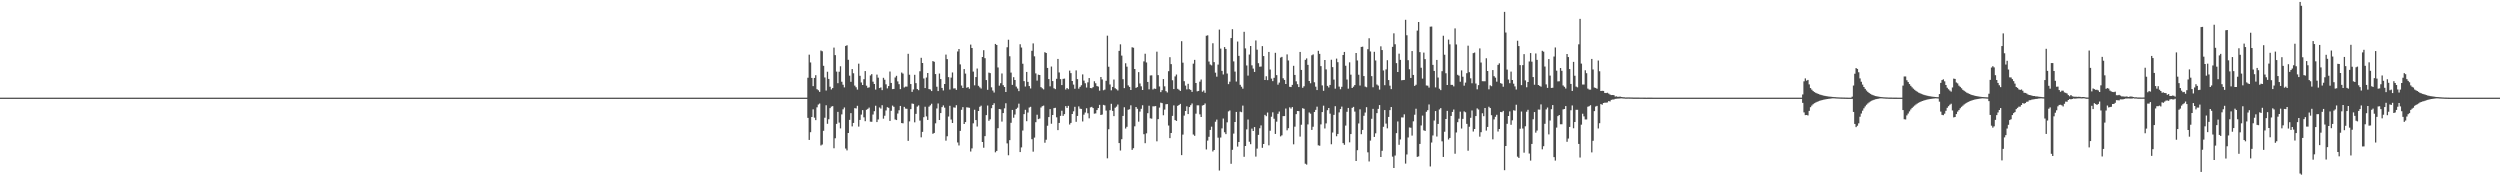 <?xml version="1.0" encoding="UTF-8"?>
<svg xmlns="http://www.w3.org/2000/svg" width="1920" height="150">
  <path d="M0 75.000h1v1.000H0zM1 75.000h1v1.000H1zM2 75.000h1v1.000H2zM3 75.000h1v1.000H3zM4 75.000h1v1.000H4zM5 75.000h1v1.000H5zM6 75.000h1v1.000H6zM7 75.000h1v1.000H7zM8 75.000h1v1.000H8zM9 75.000h1v1.000H9zM10 75.000h1v1.000H10zM11 75.000h1v1.000H11zM12 75.000h1v1.000H12zM13 75.000h1v1.000H13zM14 75.000h1v1.000H14zM15 75.000h1v1.000H15zM16 75.000h1v1.000H16zM17 75.000h1v1.000H17zM18 75.000h1v1.000H18zM19 75.000h1v1.000H19zM20 75.000h1v1.000H20zM21 75.000h1v1.000H21zM22 75.000h1v1.000H22zM23 75.000h1v1.000H23zM24 75.000h1v1.000H24zM25 75.000h1v1.000H25zM26 75.000h1v1.000H26zM27 75.000h1v1.000H27zM28 75.000h1v1.000H28zM29 75.000h1v1.000H29zM30 75.000h1v1.000H30zM31 75.000h1v1.000H31zM32 75.000h1v1.000H32zM33 75.000h1v1.000H33zM34 75.000h1v1.000H34zM35 75.000h1v1.000H35zM36 75.000h1v1.000H36zM37 75.000h1v1.000H37zM38 75.000h1v1.000H38zM39 75.000h1v1.000H39zM40 75.000h1v1.000H40zM41 75.000h1v1.000H41zM42 75.000h1v1.000H42zM43 75.000h1v1.000H43zM44 75.000h1v1.000H44zM45 75.000h1v1.000H45zM46 75.000h1v1.000H46zM47 75.000h1v1.000H47zM48 75.000h1v1.000H48zM49 75.000h1v1.000H49zM50 75.000h1v1.000H50zM51 75.000h1v1.000H51zM52 75.000h1v1.000H52zM53 75.000h1v1.000H53zM54 75.000h1v1.000H54zM55 75.000h1v1.000H55zM56 75.000h1v1.000H56zM57 75.000h1v1.000H57zM58 75.000h1v1.000H58zM59 75.000h1v1.000H59zM60 75.000h1v1.000H60zM61 75.000h1v1.000H61zM62 75.000h1v1.000H62zM63 75.000h1v1.000H63zM64 75.000h1v1.000H64zM65 75.000h1v1.000H65zM66 75.000h1v1.000H66zM67 75.000h1v1.000H67zM68 75.000h1v1.000H68zM69 75.000h1v1.000H69zM70 75.000h1v1.000H70zM71 75.000h1v1.000H71zM72 75.000h1v1.000H72zM73 75.000h1v1.000H73zM74 75.000h1v1.000H74zM75 75.000h1v1.000H75zM76 75.000h1v1.000H76zM77 75.000h1v1.000H77zM78 75.000h1v1.000H78zM79 75.000h1v1.000H79zM80 75.000h1v1.000H80zM81 75.000h1v1.000H81zM82 75.000h1v1.000H82zM83 75.000h1v1.000H83zM84 75.000h1v1.000H84zM85 75.000h1v1.000H85zM86 75.000h1v1.000H86zM87 75.000h1v1.000H87zM88 75.000h1v1.000H88zM89 75.000h1v1.000H89zM90 75.000h1v1.000H90zM91 75.000h1v1.000H91zM92 75.000h1v1.000H92zM93 75.000h1v1.000H93zM94 75.000h1v1.000H94zM95 75.000h1v1.000H95zM96 75.000h1v1.000H96zM97 75.000h1v1.000H97zM98 75.000h1v1.000H98zM99 75.000h1v1.000H99zM100 75.000h1v1.000H100zM101 75.000h1v1.000H101zM102 75.000h1v1.000H102zM103 75.000h1v1.000H103zM104 75.000h1v1.000H104zM105 75.000h1v1.000H105zM106 75.000h1v1.000H106zM107 75.000h1v1.000H107zM108 75.000h1v1.000H108zM109 75.000h1v1.000H109zM110 75.000h1v1.000H110zM111 75.000h1v1.000H111zM112 75.000h1v1.000H112zM113 75.000h1v1.000H113zM114 75.000h1v1.000H114zM115 75.000h1v1.000H115zM116 75.000h1v1.000H116zM117 75.000h1v1.000H117zM118 75.000h1v1.000H118zM119 75.000h1v1.000H119zM120 75.000h1v1.000H120zM121 75.000h1v1.000H121zM122 75.000h1v1.000H122zM123 75.000h1v1.000H123zM124 75.000h1v1.000H124zM125 75.000h1v1.000H125zM126 75.000h1v1.000H126zM127 75.000h1v1.000H127zM128 75.000h1v1.000H128zM129 75.000h1v1.000H129zM130 75.000h1v1.000H130zM131 75.000h1v1.000H131zM132 75.000h1v1.000H132zM133 75.000h1v1.000H133zM134 75.000h1v1.000H134zM135 75.000h1v1.000H135zM136 75.000h1v1.000H136zM137 75.000h1v1.000H137zM138 75.000h1v1.000H138zM139 75.000h1v1.000H139zM140 75.000h1v1.000H140zM141 75.000h1v1.000H141zM142 75.000h1v1.000H142zM143 75.000h1v1.000H143zM144 75.000h1v1.000H144zM145 75.000h1v1.000H145zM146 75.000h1v1.000H146zM147 75.000h1v1.000H147zM148 75.000h1v1.000H148zM149 75.000h1v1.000H149zM150 75.000h1v1.000H150zM151 75.000h1v1.000H151zM152 75.000h1v1.000H152zM153 75.000h1v1.000H153zM154 75.000h1v1.000H154zM155 75.000h1v1.000H155zM156 75.000h1v1.000H156zM157 75.000h1v1.000H157zM158 75.000h1v1.000H158zM159 75.000h1v1.000H159zM160 75.000h1v1.000H160zM161 75.000h1v1.000H161zM162 75.000h1v1.000H162zM163 75.000h1v1.000H163zM164 75.000h1v1.000H164zM165 75.000h1v1.000H165zM166 75.000h1v1.000H166zM167 75.000h1v1.000H167zM168 75.000h1v1.000H168zM169 75.000h1v1.000H169zM170 75.000h1v1.000H170zM171 75.000h1v1.000H171zM172 75.000h1v1.000H172zM173 75.000h1v1.000H173zM174 75.000h1v1.000H174zM175 75.000h1v1.000H175zM176 75.000h1v1.000H176zM177 75.000h1v1.000H177zM178 75.000h1v1.000H178zM179 75.000h1v1.000H179zM180 75.000h1v1.000H180zM181 75.000h1v1.000H181zM182 75.000h1v1.000H182zM183 75.000h1v1.000H183zM184 75.000h1v1.000H184zM185 75.000h1v1.000H185zM186 75.000h1v1.000H186zM187 75.000h1v1.000H187zM188 75.000h1v1.000H188zM189 75.000h1v1.000H189zM190 75.000h1v1.000H190zM191 75.000h1v1.000H191zM192 75.000h1v1.000H192zM193 75.000h1v1.000H193zM194 75.000h1v1.000H194zM195 75.000h1v1.000H195zM196 75.000h1v1.000H196zM197 75.000h1v1.000H197zM198 75.000h1v1.000H198zM199 75.000h1v1.000H199zM200 75.000h1v1.000H200zM201 75.000h1v1.000H201zM202 75.000h1v1.000H202zM203 75.000h1v1.000H203zM204 75.000h1v1.000H204zM205 75.000h1v1.000H205zM206 75.000h1v1.000H206zM207 75.000h1v1.000H207zM208 75.000h1v1.000H208zM209 75.000h1v1.000H209zM210 75.000h1v1.000H210zM211 75.000h1v1.000H211zM212 75.000h1v1.000H212zM213 75.000h1v1.000H213zM214 75.000h1v1.000H214zM215 75.000h1v1.000H215zM216 75.000h1v1.000H216zM217 75.000h1v1.000H217zM218 75.000h1v1.000H218zM219 75.000h1v1.000H219zM220 75.000h1v1.000H220zM221 75.000h1v1.000H221zM222 75.000h1v1.000H222zM223 75.000h1v1.000H223zM224 75.000h1v1.000H224zM225 75.000h1v1.000H225zM226 75.000h1v1.000H226zM227 75.000h1v1.000H227zM228 75.000h1v1.000H228zM229 75.000h1v1.000H229zM230 75.000h1v1.000H230zM231 75.000h1v1.000H231zM232 75.000h1v1.000H232zM233 75.000h1v1.000H233zM234 75.000h1v1.000H234zM235 75.000h1v1.000H235zM236 75.000h1v1.000H236zM237 75.000h1v1.000H237zM238 75.000h1v1.000H238zM239 75.000h1v1.000H239zM240 75.000h1v1.000H240zM241 75.000h1v1.000H241zM242 75.000h1v1.000H242zM243 75.000h1v1.000H243zM244 75.000h1v1.000H244zM245 75.000h1v1.000H245zM246 75.000h1v1.000H246zM247 75.000h1v1.000H247zM248 75.000h1v1.000H248zM249 75.000h1v1.000H249zM250 75.000h1v1.000H250zM251 75.000h1v1.000H251zM252 75.000h1v1.000H252zM253 75.000h1v1.000H253zM254 75.000h1v1.000H254zM255 75.000h1v1.000H255zM256 75.000h1v1.000H256zM257 75.000h1v1.000H257zM258 75.000h1v1.000H258zM259 75.000h1v1.000H259zM260 75.000h1v1.000H260zM261 75.000h1v1.000H261zM262 75.000h1v1.000H262zM263 75.000h1v1.000H263zM264 75.000h1v1.000H264zM265 75.000h1v1.000H265zM266 75.000h1v1.000H266zM267 75.000h1v1.000H267zM268 75.000h1v1.000H268zM269 75.000h1v1.000H269zM270 75.000h1v1.000H270zM271 75.000h1v1.000H271zM272 75.000h1v1.000H272zM273 75.000h1v1.000H273zM274 75.000h1v1.000H274zM275 75.000h1v1.000H275zM276 75.000h1v1.000H276zM277 75.000h1v1.000H277zM278 75.000h1v1.000H278zM279 75.000h1v1.000H279zM280 75.000h1v1.000H280zM281 75.000h1v1.000H281zM282 75.000h1v1.000H282zM283 75.000h1v1.000H283zM284 75.000h1v1.000H284zM285 75.000h1v1.000H285zM286 75.000h1v1.000H286zM287 75.000h1v1.000H287zM288 75.000h1v1.000H288zM289 75.000h1v1.000H289zM290 75.000h1v1.000H290zM291 75.000h1v1.000H291zM292 75.000h1v1.000H292zM293 75.000h1v1.000H293zM294 75.000h1v1.000H294zM295 75.000h1v1.000H295zM296 75.000h1v1.000H296zM297 75.000h1v1.000H297zM298 75.000h1v1.000H298zM299 75.000h1v1.000H299zM300 75.000h1v1.000H300zM301 75.000h1v1.000H301zM302 75.000h1v1.000H302zM303 75.000h1v1.000H303zM304 75.000h1v1.000H304zM305 75.000h1v1.000H305zM306 75.000h1v1.000H306zM307 75.000h1v1.000H307zM308 75.000h1v1.000H308zM309 75.000h1v1.000H309zM310 75.000h1v1.000H310zM311 75.000h1v1.000H311zM312 75.000h1v1.000H312zM313 75.000h1v1.000H313zM314 75.000h1v1.000H314zM315 75.000h1v1.000H315zM316 75.000h1v1.000H316zM317 75.000h1v1.000H317zM318 75.000h1v1.000H318zM319 75.000h1v1.000H319zM320 75.000h1v1.000H320zM321 75.000h1v1.000H321zM322 75.000h1v1.000H322zM323 75.000h1v1.000H323zM324 75.000h1v1.000H324zM325 75.000h1v1.000H325zM326 75.000h1v1.000H326zM327 75.000h1v1.000H327zM328 75.000h1v1.000H328zM329 75.000h1v1.000H329zM330 75.000h1v1.000H330zM331 75.000h1v1.000H331zM332 75.000h1v1.000H332zM333 75.000h1v1.000H333zM334 75.000h1v1.000H334zM335 75.000h1v1.000H335zM336 75.000h1v1.000H336zM337 75.000h1v1.000H337zM338 75.000h1v1.000H338zM339 75.000h1v1.000H339zM340 75.000h1v1.000H340zM341 75.000h1v1.000H341zM342 75.000h1v1.000H342zM343 75.000h1v1.000H343zM344 75.000h1v1.000H344zM345 75.000h1v1.000H345zM346 75.000h1v1.000H346zM347 75.000h1v1.000H347zM348 75.000h1v1.000H348zM349 75.000h1v1.000H349zM350 75.000h1v1.000H350zM351 75.000h1v1.000H351zM352 75.000h1v1.000H352zM353 75.000h1v1.000H353zM354 75.000h1v1.000H354zM355 75.000h1v1.000H355zM356 75.000h1v1.000H356zM357 75.000h1v1.000H357zM358 75.000h1v1.000H358zM359 75.000h1v1.000H359zM360 75.000h1v1.000H360zM361 75.000h1v1.000H361zM362 75.000h1v1.000H362zM363 75.000h1v1.000H363zM364 75.000h1v1.000H364zM365 75.000h1v1.000H365zM366 75.000h1v1.000H366zM367 75.000h1v1.000H367zM368 75.000h1v1.000H368zM369 75.000h1v1.000H369zM370 75.000h1v1.000H370zM371 75.000h1v1.000H371zM372 75.000h1v1.000H372zM373 75.000h1v1.000H373zM374 75.000h1v1.000H374zM375 75.000h1v1.000H375zM376 75.000h1v1.000H376zM377 75.000h1v1.000H377zM378 75.000h1v1.000H378zM379 75.000h1v1.000H379zM380 75.000h1v1.000H380zM381 75.000h1v1.000H381zM382 75.000h1v1.000H382zM383 75.000h1v1.000H383zM384 75.000h1v1.000H384zM385 75.000h1v1.000H385zM386 75.000h1v1.000H386zM387 75.000h1v1.000H387zM388 75.000h1v1.000H388zM389 75.000h1v1.000H389zM390 75.000h1v1.000H390zM391 75.000h1v1.000H391zM392 75.000h1v1.000H392zM393 75.000h1v1.000H393zM394 75.000h1v1.000H394zM395 75.000h1v1.000H395zM396 75.000h1v1.000H396zM397 75.000h1v1.000H397zM398 75.000h1v1.000H398zM399 75.000h1v1.000H399zM400 75.000h1v1.000H400zM401 75.000h1v1.000H401zM402 75.000h1v1.000H402zM403 75.000h1v1.000H403zM404 75.000h1v1.000H404zM405 75.000h1v1.000H405zM406 75.000h1v1.000H406zM407 75.000h1v1.000H407zM408 75.000h1v1.000H408zM409 75.000h1v1.000H409zM410 75.000h1v1.000H410zM411 75.000h1v1.000H411zM412 75.000h1v1.000H412zM413 75.000h1v1.000H413zM414 75.000h1v1.000H414zM415 75.000h1v1.000H415zM416 75.000h1v1.000H416zM417 75.000h1v1.000H417zM418 75.000h1v1.000H418zM419 75.000h1v1.000H419zM420 75.000h1v1.000H420zM421 75.000h1v1.000H421zM422 75.000h1v1.000H422zM423 75.000h1v1.000H423zM424 75.000h1v1.000H424zM425 75.000h1v1.000H425zM426 75.000h1v1.000H426zM427 75.000h1v1.000H427zM428 75.000h1v1.000H428zM429 75.000h1v1.000H429zM430 75.000h1v1.000H430zM431 75.000h1v1.000H431zM432 75.000h1v1.000H432zM433 75.000h1v1.000H433zM434 75.000h1v1.000H434zM435 75.000h1v1.000H435zM436 75.000h1v1.000H436zM437 75.000h1v1.000H437zM438 75.000h1v1.000H438zM439 75.000h1v1.000H439zM440 75.000h1v1.000H440zM441 75.000h1v1.000H441zM442 75.000h1v1.000H442zM443 75.000h1v1.000H443zM444 75.000h1v1.000H444zM445 75.000h1v1.000H445zM446 75.000h1v1.000H446zM447 75.000h1v1.000H447zM448 75.000h1v1.000H448zM449 75.000h1v1.000H449zM450 75.000h1v1.000H450zM451 75.000h1v1.000H451zM452 75.000h1v1.000H452zM453 75.000h1v1.000H453zM454 75.000h1v1.000H454zM455 75.000h1v1.000H455zM456 75.000h1v1.000H456zM457 75.000h1v1.000H457zM458 75.000h1v1.000H458zM459 75.000h1v1.000H459zM460 75.000h1v1.000H460zM461 75.000h1v1.000H461zM462 75.000h1v1.000H462zM463 75.000h1v1.000H463zM464 75.000h1v1.000H464zM465 75.000h1v1.000H465zM466 75.000h1v1.000H466zM467 75.000h1v1.000H467zM468 75.000h1v1.000H468zM469 75.000h1v1.000H469zM470 75.000h1v1.000H470zM471 75.000h1v1.000H471zM472 75.000h1v1.000H472zM473 75.000h1v1.000H473zM474 75.000h1v1.000H474zM475 75.000h1v1.000H475zM476 75.000h1v1.000H476zM477 75.000h1v1.000H477zM478 75.000h1v1.000H478zM479 75.000h1v1.000H479zM480 75.000h1v1.000H480zM481 75.000h1v1.000H481zM482 75.000h1v1.000H482zM483 75.000h1v1.000H483zM484 75.000h1v1.000H484zM485 75.000h1v1.000H485zM486 75.000h1v1.000H486zM487 75.000h1v1.000H487zM488 75.000h1v1.000H488zM489 75.000h1v1.000H489zM490 75.000h1v1.000H490zM491 75.000h1v1.000H491zM492 75.000h1v1.000H492zM493 75.000h1v1.000H493zM494 75.000h1v1.000H494zM495 75.000h1v1.000H495zM496 75.000h1v1.000H496zM497 75.000h1v1.000H497zM498 75.000h1v1.000H498zM499 75.000h1v1.000H499zM500 75.000h1v1.000H500zM501 75.000h1v1.000H501zM502 75.000h1v1.000H502zM503 75.000h1v1.000H503zM504 75.000h1v1.000H504zM505 75.000h1v1.000H505zM506 75.000h1v1.000H506zM507 75.000h1v1.000H507zM508 75.000h1v1.000H508zM509 75.000h1v1.000H509zM510 75.000h1v1.000H510zM511 75.000h1v1.000H511zM512 75.000h1v1.000H512zM513 75.000h1v1.000H513zM514 75.000h1v1.000H514zM515 75.000h1v1.000H515zM516 75.000h1v1.000H516zM517 75.000h1v1.000H517zM518 75.000h1v1.000H518zM519 75.000h1v1.000H519zM520 75.000h1v1.000H520zM521 75.000h1v1.000H521zM522 75.000h1v1.000H522zM523 75.000h1v1.000H523zM524 75.000h1v1.000H524zM525 75.000h1v1.000H525zM526 75.000h1v1.000H526zM527 75.000h1v1.000H527zM528 75.000h1v1.000H528zM529 75.000h1v1.000H529zM530 75.000h1v1.000H530zM531 75.000h1v1.000H531zM532 75.000h1v1.000H532zM533 75.000h1v1.000H533zM534 75.000h1v1.000H534zM535 75.000h1v1.000H535zM536 75.000h1v1.000H536zM537 75.000h1v1.000H537zM538 75.000h1v1.000H538zM539 75.000h1v1.000H539zM540 75.000h1v1.000H540zM541 75.000h1v1.000H541zM542 75.000h1v1.000H542zM543 75.000h1v1.000H543zM544 75.000h1v1.000H544zM545 75.000h1v1.000H545zM546 75.000h1v1.000H546zM547 75.000h1v1.000H547zM548 75.000h1v1.000H548zM549 75.000h1v1.000H549zM550 75.000h1v1.000H550zM551 75.000h1v1.000H551zM552 75.000h1v1.000H552zM553 75.000h1v1.000H553zM554 75.000h1v1.000H554zM555 75.000h1v1.000H555zM556 75.000h1v1.000H556zM557 75.000h1v1.000H557zM558 75.000h1v1.000H558zM559 75.000h1v1.000H559zM560 75.000h1v1.000H560zM561 75.000h1v1.000H561zM562 75.000h1v1.000H562zM563 75.000h1v1.000H563zM564 75.000h1v1.000H564zM565 75.000h1v1.000H565zM566 75.000h1v1.000H566zM567 75.000h1v1.000H567zM568 75.000h1v1.000H568zM569 75.000h1v1.000H569zM570 75.000h1v1.000H570zM571 75.000h1v1.000H571zM572 75.000h1v1.000H572zM573 75.000h1v1.000H573zM574 75.000h1v1.000H574zM575 75.000h1v1.000H575zM576 75.000h1v1.000H576zM577 75.000h1v1.000H577zM578 75.000h1v1.000H578zM579 75.000h1v1.000H579zM580 75.000h1v1.000H580zM581 75.000h1v1.000H581zM582 75.000h1v1.000H582zM583 75.000h1v1.000H583zM584 75.000h1v1.000H584zM585 75.000h1v1.000H585zM586 75.000h1v1.000H586zM587 75.000h1v1.000H587zM588 75.000h1v1.000H588zM589 75.000h1v1.000H589zM590 75.000h1v1.000H590zM591 75.000h1v1.000H591zM592 75.000h1v1.000H592zM593 75.000h1v1.000H593zM594 75.000h1v1.000H594zM595 75.000h1v1.000H595zM596 75.000h1v1.000H596zM597 75.000h1v1.000H597zM598 75.000h1v1.000H598zM599 75.000h1v1.000H599zM600 75.000h1v1.000H600zM601 75.000h1v1.000H601zM602 75.000h1v1.000H602zM603 75.000h1v1.000H603zM604 75.000h1v1.000H604zM605 75.000h1v1.000H605zM606 75.000h1v1.000H606zM607 75.000h1v1.000H607zM608 75.000h1v1.000H608zM609 75.000h1v1.000H609zM610 75.000h1v1.000H610zM611 75.000h1v1.000H611zM612 75.000h1v1.000H612zM613 75.000h1v1.000H613zM614 75.000h1v1.000H614zM615 75.000h1v1.000H615zM616 75.000h1v1.000H616zM617 75.000h1v1.000H617zM618 75.000h1v1.000H618zM619 75.000h1v1.000H619zM620 59.688h1v30.823H620zM621 41.995h1v65.494H621zM622 47.950h1v53.586H622zM623 59.858h1v29.999H623zM624 66.146h1v17.844H624zM625 59.869h1v30.479H625zM626 57.766h1v34.518H626zM627 68.486h1v13.927H627zM628 69.300h1v10.985H628zM629 70.561h1v8.946H629zM630 38.819h1v72.876H630zM631 39.370h1v71.629H631zM632 50.534h1v49.924H632zM633 59.473h1v30.953H633zM634 69.554h1v11.281H634zM635 55.094h1v39.997H635zM636 60.611h1v31.003H636zM637 66.590h1v16.443H637zM638 68.704h1v13.152H638zM639 67.650h1v13.861H639zM640 36.540h1v77.342H640zM641 42.350h1v63.827H641zM642 54.970h1v40.176H642zM643 63.904h1v21.992H643zM644 55.094h1v39.051H644zM645 50.890h1v47.711H645zM646 62.783h1v25.059H646zM647 65.075h1v18.912H647zM648 67.116h1v15.430H648zM649 35.274h1v78.784H649zM650 34.762h1v80.741H650zM651 45.941h1v56.212H651zM652 58.123h1v33.940H652zM653 62.801h1v24.089H653zM654 53.064h1v44.018H654zM655 56.270h1v38.127H655zM656 65.760h1v17.300H656zM657 67.023h1v16.270H657zM658 68.795h1v12.483H658zM659 48.904h1v48.342H659zM660 58.209h1v33.884H660zM661 63.338h1v24.674H661zM662 65.276h1v19.292H662zM663 60.811h1v29.290H663zM664 54.558h1v38.547H664zM665 65.796h1v18.542H665zM666 67.409h1v16.206H666zM667 67.085h1v15.527H667zM668 57.940h1v35.520H668zM669 56.911h1v36.616H669zM670 62.729h1v25.251H670zM671 64.519h1v20.875H671zM672 68.834h1v12.394H672zM673 57.269h1v36.479H673zM674 59.647h1v32.102H674zM675 67.626h1v14.920H675zM676 67.100h1v16.323H676zM677 69.209h1v11.609H677zM678 59.764h1v31.360H678zM679 61.236h1v27.672H679zM680 64.752h1v20.070H680zM681 67.871h1v14.469H681zM682 66.113h1v16.665H682zM683 54.938h1v37.923H683zM684 63.701h1v21.401H684zM685 68.478h1v12.633H685zM686 68.278h1v13.752H686zM687 59.479h1v32.291H687zM688 58.191h1v34.025H688zM689 62.538h1v24.674H689zM690 64.674h1v20.003H690zM691 68.455h1v12.926H691zM692 55.688h1v38.814H692zM693 56.550h1v38.155H693zM694 67.158h1v14.894H694zM695 66.490h1v16.923H695zM696 66.501h1v17.055H696zM697 41.299h1v66.880H697zM698 57.406h1v35.826H698zM699 64.578h1v19.225H699zM700 70.546h1v8.949H700zM701 68.714h1v11.047H701zM702 57.424h1v36.534H702zM703 63.844h1v23.592H703zM704 68.417h1v13.471H704zM705 69.298h1v11.644H705zM706 54.746h1v37.877H706zM707 44.394h1v61.096H707zM708 48.398h1v52.869H708zM709 60.244h1v29.758H709zM710 67.634h1v14.360H710zM711 59.521h1v29.893H711zM712 56.083h1v36.039H712zM713 68.398h1v13.505H713zM714 68.707h1v12.181H714zM715 69.916h1v9.750H715zM716 46.882h1v55.888H716zM717 47.474h1v54.605H717zM718 56.882h1v37.858H718zM719 66.594h1v16.722H719zM720 69.920h1v9.538H720zM721 56.453h1v35.700H721zM722 60.739h1v26.116H722zM723 67.516h1v14.745H723zM724 69.479h1v11.484H724zM725 64.496h1v18.201H725zM726 41.942h1v66.090H726zM727 45.416h1v59.237H727zM728 59.260h1v30.264H728zM729 68.768h1v12.477H729zM730 59.581h1v32.227H730zM731 55.659h1v38.819H731zM732 67.919h1v14.549H732zM733 67.846h1v14.819H733zM734 69.041h1v11.764H734zM735 39.514h1v69.905H735zM736 37.644h1v74.063H736zM737 49.471h1v51.029H737zM738 65.709h1v18.604H738zM739 67.570h1v14.727H739zM740 53.067h1v42.150H740zM741 56.513h1v37.238H741zM742 67.381h1v15.048H742zM743 66.886h1v15.676H743zM744 68.164h1v14.618H744zM745 34.229h1v82.151H745zM746 36.854h1v77.107H746zM747 54.968h1v39.752H747zM748 65.527h1v18.735H748zM749 59.180h1v33.049H749zM750 52.640h1v44.546H750zM751 65.879h1v19.377H751zM752 67.090h1v14.920H752zM753 68.001h1v13.173H753zM754 43.783h1v65.262H754zM755 38.564h1v74.898H755zM756 44.683h1v59.858H756zM757 61.469h1v26.948H757zM758 68.963h1v12.082H758zM759 55.739h1v37.042H759zM760 56.149h1v35.503H760zM761 67.052h1v16.061H761zM762 69.510h1v11.130H762zM763 71.079h1v8.238H763zM764 33.762h1v83.221H764zM765 34.557h1v81.353H765zM766 51.815h1v46.642H766zM767 65.787h1v17.944H767zM768 63.901h1v20.062H768zM769 56.405h1v36.964H769zM770 65.446h1v21.395H770zM771 66.797h1v16.386H771zM772 70.646h1v8.653H772zM773 36.323h1v73.819H773zM774 30.495h1v88.755H774zM775 43.228h1v64.404H775zM776 55.736h1v38.561H776zM777 65.157h1v19.283H777zM778 59.279h1v31.153H778zM779 61.455h1v26.528H779zM780 66.493h1v17.164H780zM781 67.971h1v14.742H781zM782 70.008h1v9.611H782zM783 33.998h1v82.793H783zM784 36.526h1v76.702H784zM785 48.937h1v51.308H785zM786 62.326h1v25.307H786zM787 66.467h1v17.883H787zM788 55.257h1v37.807H788zM789 62.869h1v23.555H789zM790 66.102h1v16.487H790zM791 67.941h1v14.081H791zM792 39.000h1v67.893H792zM793 33.316h1v83.159H793zM794 43.247h1v62.434H794zM795 56.363h1v37.505H795zM796 61.907h1v26.184H796zM797 57.338h1v34.179H797zM798 57.605h1v33.408H798zM799 66.901h1v15.687H799zM800 67.818h1v13.761H800zM801 68.647h1v12.444H801zM802 40.094h1v69.530H802zM803 40.686h1v66.650H803zM804 52.192h1v44.383H804zM805 60.740h1v29.164H805zM806 66.320h1v17.469H806zM807 51.105h1v43.904H807zM808 62.282h1v26.031H808zM809 67.771h1v15.275H809zM810 68.441h1v14.355H810zM811 60.501h1v29.625H811zM812 45.285h1v54.632H812zM813 55.631h1v38.766H813zM814 60.775h1v28.222H814zM815 65.312h1v19.749H815zM816 60.586h1v28.415H816zM817 60.357h1v27.321H817zM818 68.735h1v12.799H818zM819 67.563h1v15.312H819zM820 68.488h1v12.811H820zM821 54.221h1v41.426H821zM822 56.164h1v38.224H822zM823 62.227h1v25.334H823zM824 64.982h1v20.509H824zM825 68.154h1v13.864H825zM826 54.055h1v39.492H826zM827 60.752h1v28.288H827zM828 68.082h1v13.607H828zM829 66.693h1v16.745H829zM830 65.508h1v18.165H830zM831 57.150h1v36.111H831zM832 61.897h1v26.146H832zM833 63.940h1v22.466H833zM834 67.246h1v15.920H834zM835 63.243h1v23.745H835zM836 59.947h1v30.920H836zM837 67.604h1v14.853H837zM838 67.774h1v14.275H838zM839 66.940h1v16.050H839zM840 62.397h1v24.901H840zM841 63.943h1v23.144H841zM842 66.107h1v18.412H842zM843 66.500h1v16.471H843zM844 69.647h1v10.873H844zM845 59.158h1v29.143H845zM846 61.012h1v26.931H846zM847 69.320h1v11.208H847zM848 68.812h1v12.127H848zM849 62.032h1v22.892H849zM850 27.389h1v94.186H850zM851 51.277h1v47.992H851zM852 64.873h1v19.767H852zM853 69.368h1v10.354H853zM854 66.764h1v18.403H854zM855 61.056h1v28.132H855zM856 67.790h1v14.940H856zM857 68.535h1v13.335H857zM858 69.480h1v10.778H858zM859 39.058h1v70.809H859zM860 34.044h1v81.578H860zM861 42.723h1v64.170H861zM862 60.812h1v28.228H862zM863 67.665h1v14.695H863zM864 48.574h1v50.122H864zM865 51.203h1v46.191H865zM866 65.602h1v18.672H866zM867 66.783h1v17.155H867zM868 69.143h1v11.749H868zM869 36.292h1v78.797H869zM870 36.668h1v77.167H870zM871 52.968h1v44.044H871zM872 67.503h1v14.669H872zM873 66.852h1v16.693H873zM874 55.400h1v38.041H874zM875 64.091h1v21.620H875zM876 66.287h1v17.282H876zM877 69.116h1v11.737H877zM878 47.176h1v55.886H878zM879 41.283h1v68.670H879zM880 47.975h1v54.442H880zM881 62.917h1v24.043H881zM882 68.607h1v12.594H882zM883 57.943h1v32.931H883zM884 57.879h1v33.278H884zM885 68.703h1v12.938H885zM886 67.999h1v13.690H886zM887 68.251h1v13.225H887zM888 39.666h1v68.889H888zM889 57.712h1v33.791H889zM890 66.399h1v16.254H890zM891 70.749h1v8.090H891zM892 69.258h1v9.953H892zM893 60.726h1v27.795H893zM894 66.311h1v17.850H894zM895 69.999h1v10.100H895zM896 71.004h1v8.907H896zM897 54.703h1v41.701H897zM898 43.950h1v62.118H898zM899 49.261h1v52.863H899zM900 61.624h1v27.340H900zM901 68.411h1v12.542H901zM902 58.686h1v33.535H902zM903 57.219h1v35.646H903zM904 68.213h1v13.088H904zM905 68.928h1v11.719H905zM906 69.833h1v9.930H906zM907 31.645h1v87.479H907zM908 48.125h1v55.272H908zM909 62.370h1v26.422H909zM910 65.765h1v19.484H910zM911 68.660h1v13.016H911zM912 64.367h1v23.242H912zM913 68.518h1v13.710H913zM914 69.085h1v11.720H914zM915 70.570h1v8.900H915zM916 48.921h1v54.377H916zM917 45.963h1v58.334H917zM918 63.767h1v23.519H918zM919 70.150h1v10.756H919zM920 69.818h1v11.086H920zM921 62.739h1v25.072H921zM922 61.090h1v28.775H922zM923 70.438h1v10.604H923zM924 69.467h1v11.172H924zM925 71.280h1v8.196H925zM926 27.442h1v87.363H926zM927 27.137h1v80.849H927zM928 47.256h1v57.782H928zM929 49.550h1v50.260H929zM930 50.242h1v47.053H930zM931 33.228h1v83.105H931zM932 47.727h1v67.462H932zM933 55.817h1v37.688H933zM934 58.867h1v32.992H934zM935 49.625h1v56.090H935zM936 22.742h1v108.244H936zM937 37.308h1v68.307H937zM938 54.436h1v44.178H938zM939 57.178h1v33.858H939zM940 36.164h1v65.415H940zM941 37.590h1v65.405H941zM942 56.470h1v37.464H942zM943 64.634h1v20.909H943zM944 62.725h1v22.104H944zM945 29.247h1v96.572H945zM946 22.416h1v92.612H946zM947 47.136h1v55.463H947zM948 54.989h1v38.691H948zM949 62.627h1v23.348H949zM950 31.893h1v80.691H950zM951 42.887h1v66.166H951zM952 65.147h1v20.636H952zM953 66.624h1v19.530H953zM954 68.081h1v13.008H954zM955 24.435h1v95.991H955zM956 37.148h1v74.973H956zM957 50.270h1v49.115H957zM958 58.074h1v33.705H958zM959 41.879h1v66.980H959zM960 35.337h1v75.399H960zM961 50.151h1v48.599H961zM962 52.666h1v47.947H962zM963 55.236h1v42.367H963zM964 31.067h1v89.186H964zM965 38.162h1v75.969H965zM966 48.537h1v55.019H966zM967 51.268h1v47.237H967zM968 51.085h1v45.242H968zM969 35.455h1v78.040H969zM970 43.046h1v67.561H970zM971 61.464h1v26.750H971zM972 58.573h1v30.647H972zM973 61.524h1v24.928H973zM974 39.887h1v71.744H974zM975 53.419h1v46.995H975zM976 60.362h1v29.311H976zM977 62.295h1v23.968H977zM978 59.750h1v31.435H978zM979 40.568h1v62.301H979zM980 57.710h1v35.745H980zM981 65.048h1v22.347H981zM982 63.430h1v22.214H982zM983 44.260h1v60.488H983zM984 43.685h1v60.266H984zM985 60.124h1v29.083H985zM986 61.404h1v27.719H986zM987 64.527h1v18.845H987zM988 41.763h1v58.331H988zM989 46.417h1v52.041H989zM990 66.657h1v15.764H990zM991 66.866h1v16.546H991zM992 65.196h1v17.053H992zM993 50.528h1v60.335H993zM994 57.572h1v39.731H994zM995 62.460h1v25.197H995zM996 64.647h1v20.587H996zM997 66.879h1v18.468H997zM998 39.900h1v65.004H998zM999 53.710h1v42.070H999zM1000 67.436h1v15.639H1000zM1001 66.235h1v17.309H1001zM1002 45.961h1v79.801H1002zM1003 44.846h1v81.547H1003zM1004 49.817h1v45.746H1004zM1005 62.190h1v24.208H1005zM1006 63.928h1v23.378H1006zM1007 42.430h1v57.381H1007zM1008 41.776h1v55.560H1008zM1009 63.181h1v22.861H1009zM1010 66.543h1v17.838H1010zM1011 69.155h1v12.748H1011zM1012 39.022h1v72.590H1012zM1013 41.350h1v70.560H1013zM1014 50.780h1v44.768H1014zM1015 65.561h1v20.507H1015zM1016 69.736h1v11.403H1016zM1017 46.065h1v52.596H1017zM1018 53.274h1v41.494H1018zM1019 65.966h1v18.674H1019zM1020 67.166h1v15.771H1020zM1021 65.217h1v22.070H1021zM1022 45.891h1v64.929H1022zM1023 51.559h1v50.219H1023zM1024 61.117h1v27.101H1024zM1025 68.091h1v13.493H1025zM1026 44.991h1v59.678H1026zM1027 47.788h1v55.093H1027zM1028 66.494h1v19.833H1028zM1029 68.564h1v15.216H1029zM1030 66.644h1v15.210H1030zM1031 42.221h1v67.689H1031zM1032 39.909h1v71.273H1032zM1033 50.486h1v45.952H1033zM1034 61.091h1v24.747H1034zM1035 68.109h1v14.803H1035zM1036 47.876h1v61.434H1036zM1037 57.342h1v45.613H1037zM1038 67.572h1v15.267H1038zM1039 66.564h1v15.497H1039zM1040 65.306h1v20.379H1040zM1041 40.724h1v82.918H1041zM1042 46.423h1v68.914H1042zM1043 57.418h1v37.380H1043zM1044 65.703h1v18.240H1044zM1045 36.053h1v67.024H1045zM1046 35.832h1v63.964H1046zM1047 58.411h1v30.547H1047zM1048 66.529h1v19.915H1048zM1049 67.045h1v15.269H1049zM1050 37.802h1v79.185H1050zM1051 29.392h1v94.635H1051zM1052 39.502h1v68.475H1052zM1053 58.447h1v32.798H1053zM1054 67.029h1v16.583H1054zM1055 39.803h1v65.340H1055zM1056 46.447h1v55.962H1056zM1057 64.938h1v21.965H1057zM1058 65.761h1v17.863H1058zM1059 68.795h1v11.906H1059zM1060 35.571h1v85.000H1060zM1061 38.452h1v77.352H1061zM1062 54.117h1v43.270H1062zM1063 65.431h1v19.103H1063zM1064 53.306h1v41.612H1064zM1065 46.229h1v52.340H1065zM1066 61.485h1v28.326H1066zM1067 65.812h1v18.759H1067zM1068 68.465h1v13.736H1068zM1069 36.005h1v84.290H1069zM1070 25.604h1v103.403H1070zM1071 33.986h1v85.456H1071zM1072 48.481h1v53.750H1072zM1073 55.315h1v37.980H1073zM1074 41.212h1v70.014H1074zM1075 45.968h1v61.155H1075zM1076 61.633h1v28.517H1076zM1077 61.478h1v28.720H1077zM1078 61.387h1v26.405H1078zM1079 15.217h1v110.434H1079zM1080 27.090h1v91.521H1080zM1081 46.228h1v59.348H1081zM1082 53.178h1v44.713H1082zM1083 59.874h1v38.249H1083zM1084 39.234h1v64.890H1084zM1085 57.526h1v35.647H1085zM1086 65.993h1v22.104H1086zM1087 65.077h1v18.438H1087zM1088 23.517h1v96.973H1088zM1089 16.886h1v103.240H1089zM1090 40.052h1v70.512H1090zM1091 51.997h1v44.374H1091zM1092 60.358h1v28.431H1092zM1093 40.400h1v59.691H1093zM1094 45.437h1v55.102H1094zM1095 65.649h1v20.230H1095zM1096 65.786h1v18.833H1096zM1097 67.258h1v12.997H1097zM1098 20.494h1v107.345H1098zM1099 20.383h1v89.061H1099zM1100 49.807h1v54.251H1100zM1101 54.491h1v38.085H1101zM1102 67.126h1v18.156H1102zM1103 46.012h1v58.826H1103zM1104 59.536h1v35.623H1104zM1105 68.143h1v15.902H1105zM1106 69.210h1v13.844H1106zM1107 54.658h1v53.871H1107zM1108 27.462h1v93.072H1108zM1109 42.050h1v59.099H1109zM1110 56.289h1v35.093H1110zM1111 65.268h1v19.859H1111zM1112 30.402h1v76.748H1112zM1113 34.050h1v71.866H1113zM1114 65.159h1v23.897H1114zM1115 65.186h1v20.778H1115zM1116 66.343h1v17.776H1116zM1117 21.815h1v96.260H1117zM1118 34.149h1v67.565H1118zM1119 57.467h1v36.385H1119zM1120 58.111h1v33.009H1120zM1121 62.788h1v22.982H1121zM1122 54.091h1v44.622H1122zM1123 58.939h1v32.349H1123zM1124 65.818h1v19.752H1124zM1125 63.419h1v22.817H1125zM1126 56.197h1v38.946H1126zM1127 35.089h1v80.666H1127zM1128 55.467h1v41.875H1128zM1129 60.174h1v30.319H1129zM1130 63.965h1v20.870H1130zM1131 40.819h1v60.177H1131zM1132 40.354h1v58.725H1132zM1133 64.132h1v25.031H1133zM1134 68.620h1v14.620H1134zM1135 65.380h1v18.724H1135zM1136 37.179h1v67.764H1136zM1137 48.037h1v53.472H1137zM1138 62.367h1v24.642H1138zM1139 62.416h1v26.822H1139zM1140 62.418h1v20.519H1140zM1141 44.757h1v55.526H1141zM1142 54.520h1v42.951H1142zM1143 68.592h1v13.355H1143zM1144 65.525h1v17.466H1144zM1145 66.200h1v22.262H1145zM1146 53.816h1v53.215H1146zM1147 58.529h1v33.170H1147zM1148 59.653h1v30.038H1148zM1149 62.732h1v25.416H1149zM1150 49.837h1v51.179H1150zM1151 48.659h1v50.396H1151zM1152 63.826h1v22.149H1152zM1153 64.313h1v21.872H1153zM1154 66.614h1v18.512H1154zM1155 9.105h1v121.584H1155zM1156 24.960h1v87.192H1156zM1157 53.446h1v41.655H1157zM1158 61.058h1v28.033H1158zM1159 63.911h1v21.643H1159zM1160 54.992h1v40.855H1160zM1161 61.462h1v30.968H1161zM1162 64.258h1v20.426H1162zM1163 66.344h1v18.637H1163zM1164 68.745h1v11.690H1164zM1165 31.279h1v89.057H1165zM1166 35.374h1v85.923H1166zM1167 50.020h1v48.828H1167zM1168 65.365h1v20.300H1168zM1169 50.010h1v48.699H1169zM1170 41.589h1v75.641H1170zM1171 61.737h1v35.225H1171zM1172 67.009h1v18.815H1172zM1173 62.963h1v21.371H1173zM1174 47.184h1v70.724H1174zM1175 40.762h1v82.586H1175zM1176 47.340h1v63.225H1176zM1177 59.208h1v32.407H1177zM1178 65.100h1v20.960H1178zM1179 41.050h1v60.848H1179zM1180 45.983h1v54.258H1180zM1181 65.273h1v18.840H1181zM1182 65.950h1v18.263H1182zM1183 66.551h1v13.635H1183zM1184 39.002h1v75.689H1184zM1185 39.695h1v72.566H1185zM1186 51.075h1v43.995H1186zM1187 64.833h1v19.183H1187zM1188 67.503h1v15.068H1188zM1189 45.383h1v57.814H1189zM1190 58.073h1v34.503H1190zM1191 67.512h1v16.376H1191zM1192 67.380h1v13.291H1192zM1193 43.417h1v77.249H1193zM1194 36.435h1v86.891H1194zM1195 54.257h1v43.731H1195zM1196 62.509h1v26.700H1196zM1197 62.436h1v25.909H1197zM1198 52.245h1v43.203H1198zM1199 54.370h1v41.078H1199zM1200 65.613h1v18.402H1200zM1201 66.658h1v17.065H1201zM1202 68.009h1v13.463H1202zM1203 41.468h1v67.423H1203zM1204 43.813h1v62.573H1204zM1205 53.034h1v44.459H1205zM1206 64.451h1v20.229H1206zM1207 69.859h1v11.141H1207zM1208 47.519h1v50.992H1208zM1209 58.172h1v35.544H1209zM1210 66.509h1v17.800H1210zM1211 67.068h1v17.247H1211zM1212 34.070h1v76.465H1212zM1213 14.504h1v106.462H1213zM1214 48.839h1v46.922H1214zM1215 64.903h1v22.458H1215zM1216 64.903h1v24.500H1216zM1217 53.979h1v37.745H1217zM1218 56.212h1v35.526H1218zM1219 68.034h1v13.944H1219zM1220 68.801h1v12.747H1220zM1221 68.855h1v11.926H1221zM1222 45.252h1v71.790H1222zM1223 53.338h1v54.813H1223zM1224 67.200h1v18.157H1224zM1225 67.558h1v14.251H1225zM1226 68.163h1v13.147H1226zM1227 46.493h1v52.177H1227zM1228 54.729h1v39.869H1228zM1229 69.865h1v10.035H1229zM1230 69.724h1v10.697H1230zM1231 69.847h1v9.255H1231zM1232 71.374h1v7.462H1232zM1233 71.453h1v7.404H1233zM1234 71.215h1v7.459H1234zM1235 71.904h1v5.694H1235zM1236 72.575h1v5.350H1236zM1237 72.991h1v3.718H1237zM1238 72.969h1v3.479H1238zM1239 73.074h1v3.317H1239zM1240 74.135h1v1.803H1240zM1241 73.998h1v1.848H1241zM1242 74.397h1v1.340H1242zM1243 74.233h1v1.448H1243zM1244 74.254h1v1.334H1244zM1245 74.515h1v1.000H1245zM1246 74.652h1v1.000H1246zM1247 74.712h1v1.000H1247zM1248 74.845h1v1.000H1248zM1249 74.815h1v1.000H1249zM1250 74.777h1v1.000H1250zM1251 74.822h1v1.000H1251zM1252 74.852h1v1.000H1252zM1253 74.863h1v1.000H1253zM1254 74.912h1v1.000H1254zM1255 74.915h1v1.000H1255zM1256 74.918h1v1.000H1256zM1257 74.916h1v1.000H1257zM1258 74.926h1v1.000H1258zM1259 74.948h1v1.000H1259zM1260 74.935h1v1.000H1260zM1261 74.945h1v1.000H1261zM1262 74.964h1v1.000H1262zM1263 74.975h1v1.000H1263zM1264 74.987h1v1.000H1264zM1265 74.982h1v1.000H1265zM1266 74.979h1v1.000H1266zM1267 74.976h1v1.000H1267zM1268 74.982h1v1.000H1268zM1269 74.991h1v1.000H1269zM1270 74.988h1v1.000H1270zM1271 74.989h1v1.000H1271zM1272 74.991h1v1.000H1272zM1273 74.994h1v1.000H1273zM1274 74.995h1v1.000H1274zM1275 74.995h1v1.000H1275zM1276 74.996h1v1.000H1276zM1277 74.996h1v1.000H1277zM1278 74.996h1v1.000H1278zM1279 74.996h1v1.000H1279zM1280 74.998h1v1.000H1280zM1281 74.999h1v1.000H1281zM1282 74.999h1v1.000H1282zM1283 74.999h1v1.000H1283zM1284 74.999h1v1.000H1284zM1285 74.999h1v1.000H1285zM1286 74.999h1v1.000H1286zM1287 74.999h1v1.000H1287zM1288 74.999h1v1.000H1288zM1289 74.999h1v1.000H1289zM1290 75.000h1v1.000H1290zM1291 75.000h1v1.000H1291zM1292 75.000h1v1.000H1292zM1293 75.000h1v1.000H1293zM1294 75.000h1v1.000H1294zM1295 75.000h1v1.000H1295zM1296 75.000h1v1.000H1296zM1297 75.000h1v1.000H1297zM1298 75.000h1v1.000H1298zM1299 75.000h1v1.000H1299zM1300 75.000h1v1.000H1300zM1301 75.000h1v1.000H1301zM1302 75.000h1v1.000H1302zM1303 75.000h1v1.000H1303zM1304 75.000h1v1.000H1304zM1305 75.000h1v1.000H1305zM1306 75.000h1v1.000H1306zM1307 75.000h1v1.000H1307zM1308 75.000h1v1.000H1308zM1309 75.000h1v1.000H1309zM1310 75.000h1v1.000H1310zM1311 75.000h1v1.000H1311zM1312 75.000h1v1.000H1312zM1313 75.000h1v1.000H1313zM1314 75.000h1v1.000H1314zM1315 75.000h1v1.000H1315zM1316 75.000h1v1.000H1316zM1317 75.000h1v1.000H1317zM1318 75.000h1v1.000H1318zM1319 75.000h1v1.000H1319zM1320 75.000h1v1.000H1320zM1321 75.000h1v1.000H1321zM1322 75.000h1v1.000H1322zM1323 75.000h1v1.000H1323zM1324 75.000h1v1.000H1324zM1325 75.000h1v1.000H1325zM1326 75.000h1v1.000H1326zM1327 75.000h1v1.000H1327zM1328 75.000h1v1.000H1328zM1329 75.000h1v1.000H1329zM1330 75.000h1v1.000H1330zM1331 75.000h1v1.000H1331zM1332 75.000h1v1.000H1332zM1333 75.000h1v1.000H1333zM1334 75.000h1v1.000H1334zM1335 75.000h1v1.000H1335zM1336 75.000h1v1.000H1336zM1337 75.000h1v1.000H1337zM1338 75.000h1v1.000H1338zM1339 75.000h1v1.000H1339zM1340 75.000h1v1.000H1340zM1341 75.000h1v1.000H1341zM1342 75.000h1v1.000H1342zM1343 75.000h1v1.000H1343zM1344 75.000h1v1.000H1344zM1345 75.000h1v1.000H1345zM1346 75.000h1v1.000H1346zM1347 75.000h1v1.000H1347zM1348 75.000h1v1.000H1348zM1349 75.000h1v1.000H1349zM1350 75.000h1v1.000H1350zM1351 75.000h1v1.000H1351zM1352 75.000h1v1.000H1352zM1353 75.000h1v1.000H1353zM1354 75.000h1v1.000H1354zM1355 75.000h1v1.000H1355zM1356 75.000h1v1.000H1356zM1357 75.000h1v1.000H1357zM1358 75.000h1v1.000H1358zM1359 75.000h1v1.000H1359zM1360 75.000h1v1.000H1360zM1361 75.000h1v1.000H1361zM1362 75.000h1v1.000H1362zM1363 75.000h1v1.000H1363zM1364 75.000h1v1.000H1364zM1365 75.000h1v1.000H1365zM1366 75.000h1v1.000H1366zM1367 75.000h1v1.000H1367zM1368 75.000h1v1.000H1368zM1369 75.000h1v1.000H1369zM1370 75.000h1v1.000H1370zM1371 75.000h1v1.000H1371zM1372 75.000h1v1.000H1372zM1373 75.000h1v1.000H1373zM1374 75.000h1v1.000H1374zM1375 75.000h1v1.000H1375zM1376 75.000h1v1.000H1376zM1377 75.000h1v1.000H1377zM1378 75.000h1v1.000H1378zM1379 75.000h1v1.000H1379zM1380 75.000h1v1.000H1380zM1381 75.000h1v1.000H1381zM1382 75.000h1v1.000H1382zM1383 75.000h1v1.000H1383zM1384 72.536h1v6.464H1384zM1385 62.440h1v23.858H1385zM1386 60.230h1v28.211H1386zM1387 61.942h1v26.357H1387zM1388 61.380h1v27.272H1388zM1389 64.823h1v20.319H1389zM1390 67.615h1v14.728H1390zM1391 68.878h1v12.172H1391zM1392 69.917h1v10.133H1392zM1393 70.710h1v8.553H1393zM1394 71.280h1v7.487H1394zM1395 71.742h1v6.485H1395zM1396 72.166h1v5.646H1396zM1397 72.572h1v4.848H1397zM1398 72.863h1v4.248H1398zM1399 73.176h1v3.669H1399zM1400 73.430h1v3.140H1400zM1401 73.636h1v2.729H1401zM1402 73.806h1v2.392H1402zM1403 73.985h1v2.042H1403zM1404 74.126h1v1.750H1404zM1405 74.260h1v1.493H1405zM1406 74.363h1v1.283H1406zM1407 74.462h1v1.082H1407zM1408 74.540h1v1.000H1408zM1409 74.620h1v1.000H1409zM1410 74.682h1v1.000H1410zM1411 74.735h1v1.000H1411zM1412 74.781h1v1.000H1412zM1413 74.829h1v1.000H1413zM1414 74.868h1v1.000H1414zM1415 74.893h1v1.000H1415zM1416 74.926h1v1.000H1416zM1417 74.949h1v1.000H1417zM1418 74.968h1v1.000H1418zM1419 74.987h1v1.000H1419zM1420 74.994h1v1.000H1420zM1421 74.993h1v1.000H1421zM1422 74.230h1v1.704H1422zM1423 65.676h1v20.285H1423zM1424 56.610h1v38.563H1424zM1425 52.292h1v45.369H1425zM1426 52.925h1v43.648H1426zM1427 55.524h1v39.190H1427zM1428 60.186h1v29.453H1428zM1429 62.794h1v24.426H1429zM1430 64.976h1v19.993H1430zM1431 66.806h1v16.379H1431zM1432 68.271h1v13.426H1432zM1433 69.556h1v10.900H1433zM1434 70.544h1v8.918H1434zM1435 71.368h1v7.256H1435zM1436 72.077h1v5.829H1436zM1437 72.649h1v4.729H1437zM1438 73.087h1v3.819H1438zM1439 73.455h1v3.090H1439zM1440 73.760h1v2.479H1440zM1441 73.991h1v2.026H1441zM1442 74.198h1v1.604H1442zM1443 74.360h1v1.273H1443zM1444 74.489h1v1.024H1444zM1445 74.591h1v1.000H1445zM1446 74.682h1v1.000H1446zM1447 74.743h1v1.000H1447zM1448 74.804h1v1.000H1448zM1449 74.842h1v1.000H1449zM1450 74.882h1v1.000H1450zM1451 74.908h1v1.000H1451zM1452 74.931h1v1.000H1452zM1453 74.949h1v1.000H1453zM1454 74.964h1v1.000H1454zM1455 74.974h1v1.000H1455zM1456 74.981h1v1.000H1456zM1457 74.989h1v1.000H1457zM1458 74.994h1v1.000H1458zM1459 74.997h1v1.000H1459zM1460 74.999h1v1.000H1460zM1461 65.762h1v18.776H1461zM1462 58.747h1v32.839H1462zM1463 58.726h1v33.021H1463zM1464 61.653h1v26.983H1464zM1465 63.046h1v24.135H1465zM1466 64.542h1v21.009H1466zM1467 65.898h1v18.188H1467zM1468 67.081h1v15.805H1468zM1469 68.094h1v13.844H1469zM1470 68.991h1v12.053H1470zM1471 69.777h1v10.464H1471zM1472 70.466h1v9.064H1472zM1473 71.094h1v7.841H1473zM1474 71.601h1v6.806H1474zM1475 72.063h1v5.882H1475zM1476 72.460h1v5.085H1476zM1477 72.814h1v4.396H1477zM1478 73.106h1v3.790H1478zM1479 73.375h1v3.239H1479zM1480 73.598h1v2.797H1480zM1481 73.805h1v2.387H1481zM1482 73.987h1v2.017H1482zM1483 74.147h1v1.716H1483zM1484 74.271h1v1.455H1484zM1485 74.387h1v1.226H1485zM1486 74.492h1v1.018H1486zM1487 74.579h1v1.000H1487zM1488 74.654h1v1.000H1488zM1489 72.253h1v5.845H1489zM1490 63.651h1v22.056H1490zM1491 61.514h1v26.686H1491zM1492 60.931h1v27.531H1492zM1493 62.443h1v24.855H1493zM1494 65.292h1v19.806H1494zM1495 67.369h1v15.410H1495zM1496 68.534h1v13.008H1496zM1497 69.520h1v10.928H1497zM1498 70.350h1v9.334H1498zM1499 67.156h1v17.686H1499zM1500 60.355h1v29.793H1500zM1501 60.623h1v29.226H1501zM1502 63.323h1v24.278H1502zM1503 64.068h1v21.636H1503zM1504 65.779h1v18.770H1504zM1505 66.719h1v16.447H1505zM1506 67.795h1v14.224H1506zM1507 68.996h1v12.178H1507zM1508 69.751h1v10.495H1508zM1509 70.452h1v9.069H1509zM1510 71.147h1v7.793H1510zM1511 71.647h1v6.709H1511zM1512 72.120h1v5.680H1512zM1513 72.573h1v4.890H1513zM1514 72.950h1v4.147H1514zM1515 73.208h1v3.565H1515zM1516 73.485h1v3.026H1516zM1517 73.724h1v2.575H1517zM1518 73.911h1v2.164H1518zM1519 74.087h1v1.820H1519zM1520 74.240h1v1.526H1520zM1521 74.373h1v1.263H1521zM1522 74.473h1v1.063H1522zM1523 74.570h1v1.000H1523zM1524 74.643h1v1.000H1524zM1525 74.719h1v1.000H1525zM1526 74.767h1v1.000H1526zM1527 72.010h1v5.653H1527zM1528 61.343h1v26.921H1528zM1529 51.864h1v44.626H1529zM1530 50.835h1v47.235H1530zM1531 51.753h1v45.279H1531zM1532 57.774h1v34.268H1532zM1533 61.444h1v26.967H1533zM1534 63.715h1v22.637H1534zM1535 65.506h1v18.969H1535zM1536 66.941h1v16.054H1536zM1537 35.395h1v87.813H1537zM1538 25.668h1v88.649H1538zM1539 40.907h1v64.631H1539zM1540 49.576h1v54.191H1540zM1541 46.671h1v52.064H1541zM1542 53.375h1v42.489H1542zM1543 59.392h1v32.827H1543zM1544 59.472h1v32.149H1544zM1545 60.762h1v27.593H1545zM1546 62.305h1v24.563H1546zM1547 64.213h1v21.846H1547zM1548 66.816h1v16.977H1548zM1549 67.485h1v15.373H1549zM1550 68.676h1v13.262H1550zM1551 69.094h1v12.839H1551zM1552 68.711h1v11.905H1552zM1553 69.708h1v9.442H1553zM1554 71.229h1v8.418H1554zM1555 71.377h1v7.788H1555zM1556 71.761h1v6.439H1556zM1557 72.531h1v5.474H1557zM1558 72.975h1v4.023H1558zM1559 73.133h1v3.793H1559zM1560 73.442h1v3.073H1560zM1561 73.734h1v2.593H1561zM1562 73.741h1v2.447H1562zM1563 74.023h1v1.976H1563zM1564 74.042h1v1.892H1564zM1565 74.218h1v1.471H1565zM1566 74.336h1v1.298H1566zM1567 74.464h1v1.044H1567zM1568 74.605h1v1.000H1568zM1569 74.652h1v1.000H1569zM1570 61.468h1v29.550H1570zM1571 37.455h1v65.384H1571zM1572 54.403h1v38.150H1572zM1573 65.906h1v17.587H1573zM1574 68.094h1v14.405H1574zM1575 48.432h1v69.706H1575zM1576 48.437h1v71.358H1576zM1577 54.533h1v34.796H1577zM1578 62.069h1v24.488H1578zM1579 66.589h1v18.121H1579zM1580 66.525h1v15.132H1580zM1581 69.186h1v11.399H1581zM1582 70.501h1v9.950H1582zM1583 69.656h1v11.239H1583zM1584 69.649h1v12.131H1584zM1585 70.942h1v8.756H1585zM1586 71.340h1v6.695H1586zM1587 71.765h1v6.358H1587zM1588 73.067h1v3.733H1588zM1589 73.930h1v2.135H1589zM1590 72.980h1v3.289H1590zM1591 73.943h1v2.073H1591zM1592 74.176h1v1.438H1592zM1593 74.284h1v1.502H1593zM1594 74.308h1v1.392H1594zM1595 74.396h1v1.153H1595zM1596 74.313h1v1.195H1596zM1597 74.418h1v1.099H1597zM1598 74.616h1v1.000H1598zM1599 74.504h1v1.057H1599zM1600 74.487h1v1.000H1600zM1601 74.743h1v1.000H1601zM1602 74.865h1v1.000H1602zM1603 74.891h1v1.000H1603zM1604 38.798h1v74.420H1604zM1605 52.136h1v56.189H1605zM1606 70.207h1v11.067H1606zM1607 67.940h1v15.808H1607zM1608 68.448h1v10.789H1608zM1609 68.999h1v10.910H1609zM1610 68.902h1v11.667H1610zM1611 69.429h1v10.387H1611zM1612 70.681h1v7.285H1612zM1613 65.540h1v19.309H1613zM1614 43.693h1v76.472H1614zM1615 46.659h1v67.706H1615zM1616 57.855h1v36.323H1616zM1617 68.183h1v16.689H1617zM1618 67.645h1v13.387H1618zM1619 68.025h1v14.496H1619zM1620 69.583h1v12.644H1620zM1621 70.232h1v11.811H1621zM1622 70.612h1v9.260H1622zM1623 70.780h1v9.053H1623zM1624 70.422h1v8.522H1624zM1625 73.131h1v3.777H1625zM1626 73.146h1v3.876H1626zM1627 72.844h1v4.250H1627zM1628 73.427h1v2.858H1628zM1629 74.045h1v2.275H1629zM1630 74.015h1v2.247H1630zM1631 74.192h1v1.769H1631zM1632 74.209h1v1.473H1632zM1633 74.024h1v1.637H1633zM1634 74.497h1v1.104H1634zM1635 74.241h1v1.426H1635zM1636 74.090h1v1.633H1636zM1637 74.240h1v1.453H1637zM1638 74.480h1v1.000H1638zM1639 74.726h1v1.000H1639zM1640 74.674h1v1.000H1640zM1641 74.851h1v1.000H1641zM1642 74.858h1v1.000H1642zM1643 74.865h1v1.000H1643zM1644 74.885h1v1.000H1644zM1645 74.884h1v1.000H1645zM1646 74.877h1v1.000H1646zM1647 52.034h1v50.299H1647zM1648 58.921h1v39.860H1648zM1649 70.857h1v8.730H1649zM1650 69.961h1v9.610H1650zM1651 70.373h1v8.005H1651zM1652 42.976h1v76.724H1652zM1653 44.579h1v69.980H1653zM1654 56.003h1v40.072H1654zM1655 66.123h1v17.163H1655zM1656 68.117h1v13.448H1656zM1657 66.211h1v15.327H1657zM1658 68.915h1v12.177H1658zM1659 69.879h1v11.868H1659zM1660 71.218h1v7.382H1660zM1661 70.979h1v7.991H1661zM1662 71.406h1v6.615H1662zM1663 71.530h1v5.740H1663zM1664 72.783h1v4.359H1664zM1665 72.266h1v5.215H1665zM1666 73.695h1v2.719H1666zM1667 73.707h1v2.355H1667zM1668 73.364h1v2.979H1668zM1669 73.511h1v2.885H1669zM1670 74.177h1v1.661H1670zM1671 40.243h1v67.060H1671zM1672 58.885h1v40.234H1672zM1673 63.855h1v20.415H1673zM1674 67.652h1v15.736H1674zM1675 69.658h1v11.456H1675zM1676 70.810h1v9.214H1676zM1677 70.556h1v8.727H1677zM1678 71.976h1v5.982H1678zM1679 69.249h1v10.678H1679zM1680 61.010h1v38.820H1680zM1681 53.277h1v51.683H1681zM1682 59.670h1v36.125H1682zM1683 68.398h1v18.379H1683zM1684 71.793h1v7.368H1684zM1685 67.157h1v14.259H1685zM1686 64.671h1v19.327H1686zM1687 65.966h1v16.648H1687zM1688 69.148h1v13.473H1688zM1689 68.984h1v11.369H1689zM1690 20.782h1v111.260H1690zM1691 20.650h1v94.344H1691zM1692 43.528h1v63.666H1692zM1693 49.150h1v47.856H1693zM1694 58.114h1v30.633H1694zM1695 48.876h1v52.593H1695zM1696 57.169h1v36.411H1696zM1697 66.818h1v16.894H1697zM1698 65.642h1v19.477H1698zM1699 50.273h1v53.070H1699zM1700 19.007h1v103.895H1700zM1701 36.690h1v75.123H1701zM1702 51.195h1v44.914H1702zM1703 60.833h1v31.027H1703zM1704 42.536h1v61.072H1704zM1705 41.361h1v63.048H1705zM1706 64.657h1v21.626H1706zM1707 66.772h1v17.143H1707zM1708 69.004h1v12.272H1708zM1709 23.243h1v98.533H1709zM1710 23.052h1v89.281H1710zM1711 46.324h1v57.703H1711zM1712 54.843h1v36.736H1712zM1713 66.341h1v19.193H1713zM1714 43.813h1v57.370H1714zM1715 54.636h1v43.713H1715zM1716 66.793h1v16.653H1716zM1717 66.834h1v17.646H1717zM1718 58.919h1v32.657H1718zM1719 37.060h1v81.080H1719zM1720 42.105h1v59.542H1720zM1721 56.516h1v38.227H1721zM1722 65.554h1v16.079H1722zM1723 33.463h1v74.036H1723zM1724 36.152h1v72.388H1724zM1725 63.298h1v29.993H1725zM1726 64.116h1v22.313H1726zM1727 64.488h1v20.132H1727zM1728 25.151h1v96.491H1728zM1729 36.876h1v77.431H1729zM1730 53.395h1v41.293H1730zM1731 56.982h1v33.450H1731zM1732 62.650h1v25.173H1732zM1733 52.158h1v43.734H1733zM1734 53.931h1v42.220H1734zM1735 65.073h1v21.212H1735zM1736 64.247h1v22.504H1736zM1737 64.513h1v18.274H1737zM1738 34.697h1v80.384H1738zM1739 57.218h1v43.004H1739zM1740 59.316h1v31.405H1740zM1741 61.361h1v24.756H1741zM1742 48.864h1v49.452H1742zM1743 40.561h1v64.855H1743zM1744 61.611h1v28.587H1744zM1745 68.425h1v14.792H1745zM1746 65.676h1v18.389H1746zM1747 39.653h1v70.034H1747zM1748 46.138h1v62.372H1748zM1749 58.433h1v31.178H1749zM1750 63.006h1v24.559H1750zM1751 66.002h1v17.447H1751zM1752 43.907h1v54.663H1752zM1753 50.598h1v45.641H1753zM1754 67.329h1v16.332H1754zM1755 66.552h1v17.247H1755zM1756 67.563h1v14.621H1756zM1757 49.315h1v49.409H1757zM1758 55.176h1v38.664H1758zM1759 53.784h1v46.014H1759zM1760 52.623h1v44.889H1760zM1761 50.115h1v49.419H1761zM1762 33.593h1v74.333H1762zM1763 50.889h1v51.309H1763zM1764 57.157h1v36.628H1764zM1765 59.193h1v31.421H1765zM1766 1.482h1v131.778H1766zM1767 4.465h1v129.661H1767zM1768 43.962h1v61.993H1768zM1769 57.724h1v33.786H1769zM1770 58.046h1v31.913H1770zM1771 46.892h1v50.362H1771zM1772 50.137h1v47.091H1772zM1773 61.479h1v24.949H1773zM1774 62.393h1v26.435H1774zM1775 66.509h1v17.061H1775zM1776 31.518h1v91.090H1776zM1777 33.867h1v84.685H1777zM1778 47.110h1v50.464H1778zM1779 61.936h1v25.760H1779zM1780 67.270h1v20.402H1780zM1781 34.508h1v76.939H1781zM1782 51.759h1v50.117H1782zM1783 65.684h1v20.204H1783zM1784 63.529h1v20.154H1784zM1785 59.365h1v36.262H1785zM1786 42.082h1v80.452H1786zM1787 45.152h1v67.825H1787zM1788 58.155h1v38.615H1788zM1789 65.801h1v19.819H1789zM1790 38.784h1v59.658H1790zM1791 43.431h1v51.775H1791zM1792 63.136h1v21.783H1792zM1793 68.061h1v15.949H1793zM1794 67.805h1v13.186H1794zM1795 48.986h1v67.730H1795zM1796 49.155h1v70.895H1796zM1797 56.063h1v45.864H1797zM1798 65.166h1v20.329H1798zM1799 67.569h1v13.062H1799zM1800 43.718h1v56.252H1800zM1801 50.814h1v45.823H1801zM1802 67.490h1v17.789H1802zM1803 68.094h1v13.321H1803zM1804 53.648h1v44.409H1804zM1805 34.412h1v85.005H1805zM1806 51.240h1v48.404H1806zM1807 62.463h1v23.837H1807zM1808 62.964h1v26.022H1808zM1809 51.680h1v41.048H1809zM1810 51.154h1v42.077H1810zM1811 65.499h1v19.698H1811zM1812 66.943h1v16.803H1812zM1813 69.544h1v11.431H1813zM1814 40.265h1v72.218H1814zM1815 38.250h1v74.177H1815zM1816 50.555h1v44.868H1816zM1817 65.221h1v21.713H1817zM1818 68.810h1v12.592H1818zM1819 47.860h1v48.649H1819zM1820 54.356h1v41.994H1820zM1821 66.246h1v18.080H1821zM1822 66.746h1v16.654H1822zM1823 59.983h1v27.381H1823zM1824 39.204h1v70.276H1824zM1825 60.362h1v29.411H1825zM1826 68.074h1v13.711H1826zM1827 67.869h1v13.727H1827zM1828 64.696h1v19.095H1828zM1829 57.953h1v32.913H1829zM1830 62.072h1v26.034H1830zM1831 67.408h1v14.838H1831zM1832 70.733h1v8.214H1832zM1833 60.854h1v27.606H1833zM1834 63.573h1v22.254H1834zM1835 69.337h1v10.885H1835zM1836 68.805h1v11.760H1836zM1837 71.474h1v7.463H1837zM1838 62.376h1v24.404H1838zM1839 63.745h1v22.648H1839zM1840 65.288h1v19.135H1840zM1841 68.712h1v13.252H1841zM1842 71.058h1v8.028H1842zM1843 68.820h1v12.915H1843zM1844 63.742h1v21.685H1844zM1845 59.693h1v30.049H1845zM1846 56.180h1v37.400H1846zM1847 56.975h1v35.590H1847zM1848 60.770h1v28.740H1848zM1849 62.129h1v25.581H1849zM1850 63.170h1v23.735H1850zM1851 65.567h1v18.847H1851zM1852 66.648h1v16.796H1852zM1853 67.202h1v15.555H1853zM1854 68.759h1v12.497H1854zM1855 69.384h1v11.204H1855zM1856 69.902h1v10.189H1856zM1857 70.537h1v8.918H1857zM1858 71.257h1v7.488H1858zM1859 71.638h1v6.703H1859zM1860 72.090h1v5.826H1860zM1861 72.327h1v5.389H1861zM1862 72.634h1v4.751H1862zM1863 73.009h1v4.011H1863zM1864 73.347h1v3.326H1864zM1865 73.580h1v2.859H1865zM1866 73.806h1v2.386H1866zM1867 73.957h1v2.086H1867zM1868 74.093h1v1.804H1868zM1869 74.257h1v1.485H1869zM1870 74.383h1v1.238H1870zM1871 74.471h1v1.054H1871zM1872 74.568h1v1.000H1872zM1873 74.658h1v1.000H1873zM1874 74.710h1v1.000H1874zM1875 74.781h1v1.000H1875zM1876 74.842h1v1.000H1876zM1877 74.881h1v1.000H1877zM1878 74.912h1v1.000H1878zM1879 74.952h1v1.000H1879zM1880 74.979h1v1.000H1880zM1881 74.989h1v1.000H1881zM1882 74.994h1v1.000H1882zM1883 74.992h1v1.000H1883zM1884 74.991h1v1.000H1884zM1885 74.996h1v1.000H1885zM1886 74.994h1v1.000H1886zM1887 74.995h1v1.000H1887zM1888 74.997h1v1.000H1888zM1889 74.998h1v1.000H1889zM1890 74.997h1v1.000H1890zM1891 74.998h1v1.000H1891zM1892 74.998h1v1.000H1892zM1893 74.998h1v1.000H1893zM1894 74.998h1v1.000H1894zM1895 74.998h1v1.000H1895zM1896 74.999h1v1.000H1896zM1897 74.999h1v1.000H1897zM1898 74.999h1v1.000H1898zM1899 74.999h1v1.000H1899zM1900 75.000h1v1.000H1900zM1901 75.000h1v1.000H1901zM1902 75.000h1v1.000H1902zM1903 75.000h1v1.000H1903zM1904 75.000h1v1.000H1904zM1905 75.000h1v1.000H1905zM1906 75.000h1v1.000H1906zM1907 75.000h1v1.000H1907zM1908 75.000h1v1.000H1908zM1909 75.000h1v1.000H1909zM1910 75.000h1v1.000H1910zM1911 75.000h1v1.000H1911zM1912 75.000h1v1.000H1912zM1913 75.000h1v1.000H1913zM1914 75.000h1v1.000H1914zM1915 75.000h1v1.000H1915zM1916 75.000h1v1.000H1916zM1917 75.000h1v1.000H1917zM1918 75.000h1v1.000H1918zM1919 75.000h1v1.000H1919z" fill="#4a4a4a"></path>
</svg>
